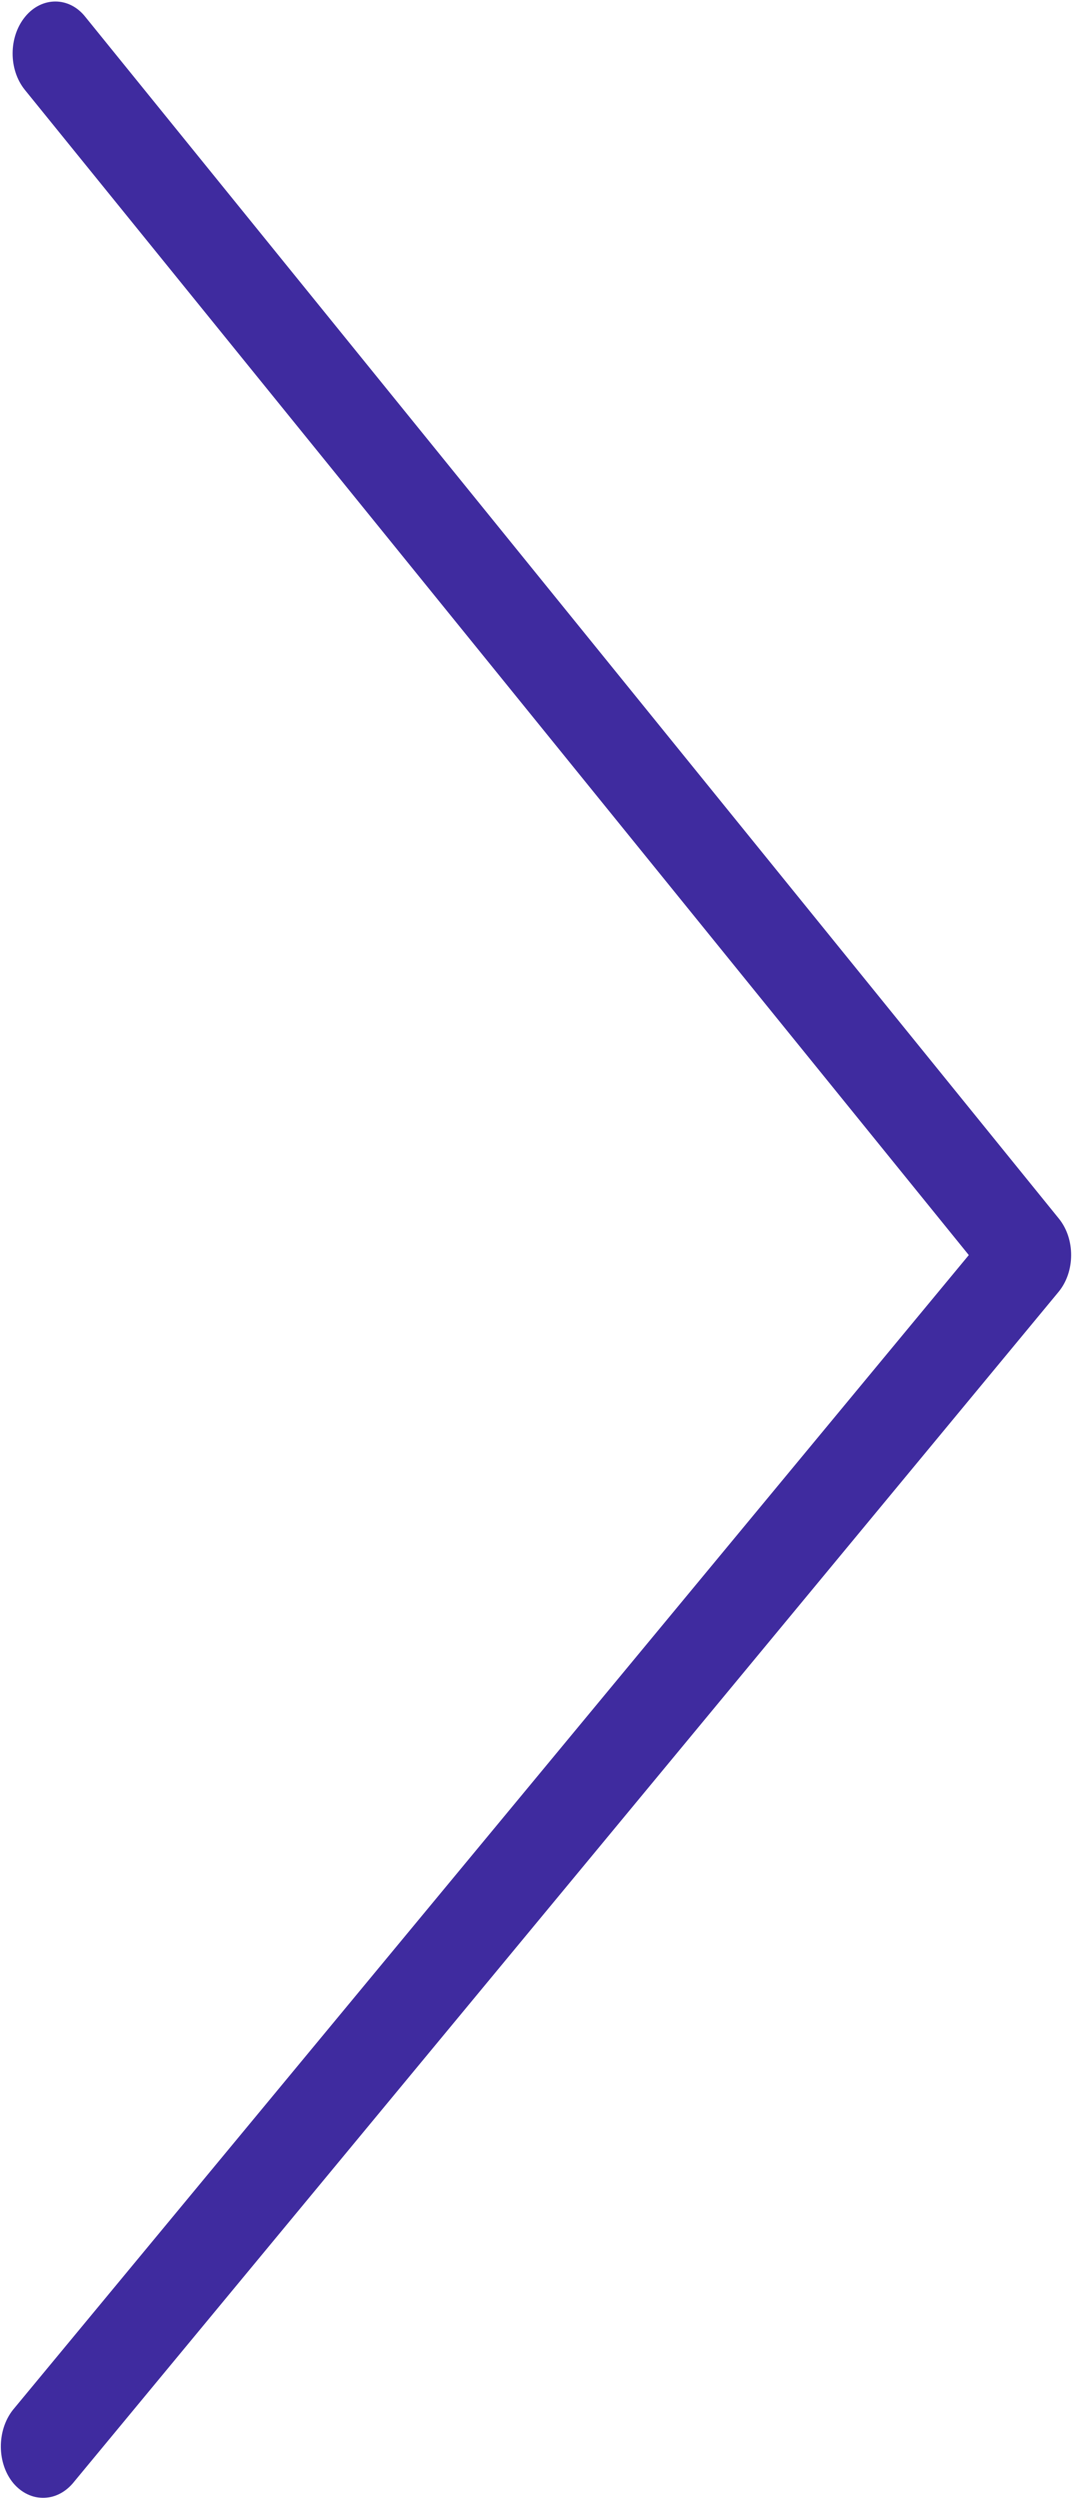 <svg width="420" height="978" viewBox="0 0 420 978" fill="none" xmlns="http://www.w3.org/2000/svg">
<path d="M9.892 6.479C3.348 14.383 3.282 27.205 9.744 35.175L379.214 490.951L5.054 942.68C-1.323 950.789 -1.224 963.612 5.239 971.379C11.703 978.943 21.874 978.996 28.416 971.498L414.321 505.38C420.865 497.476 420.931 484.655 414.47 476.684L33.401 6.602C27.105 -1.37 16.435 -1.425 9.892 6.479Z" fill="#3F2B9F"/>
</svg>

